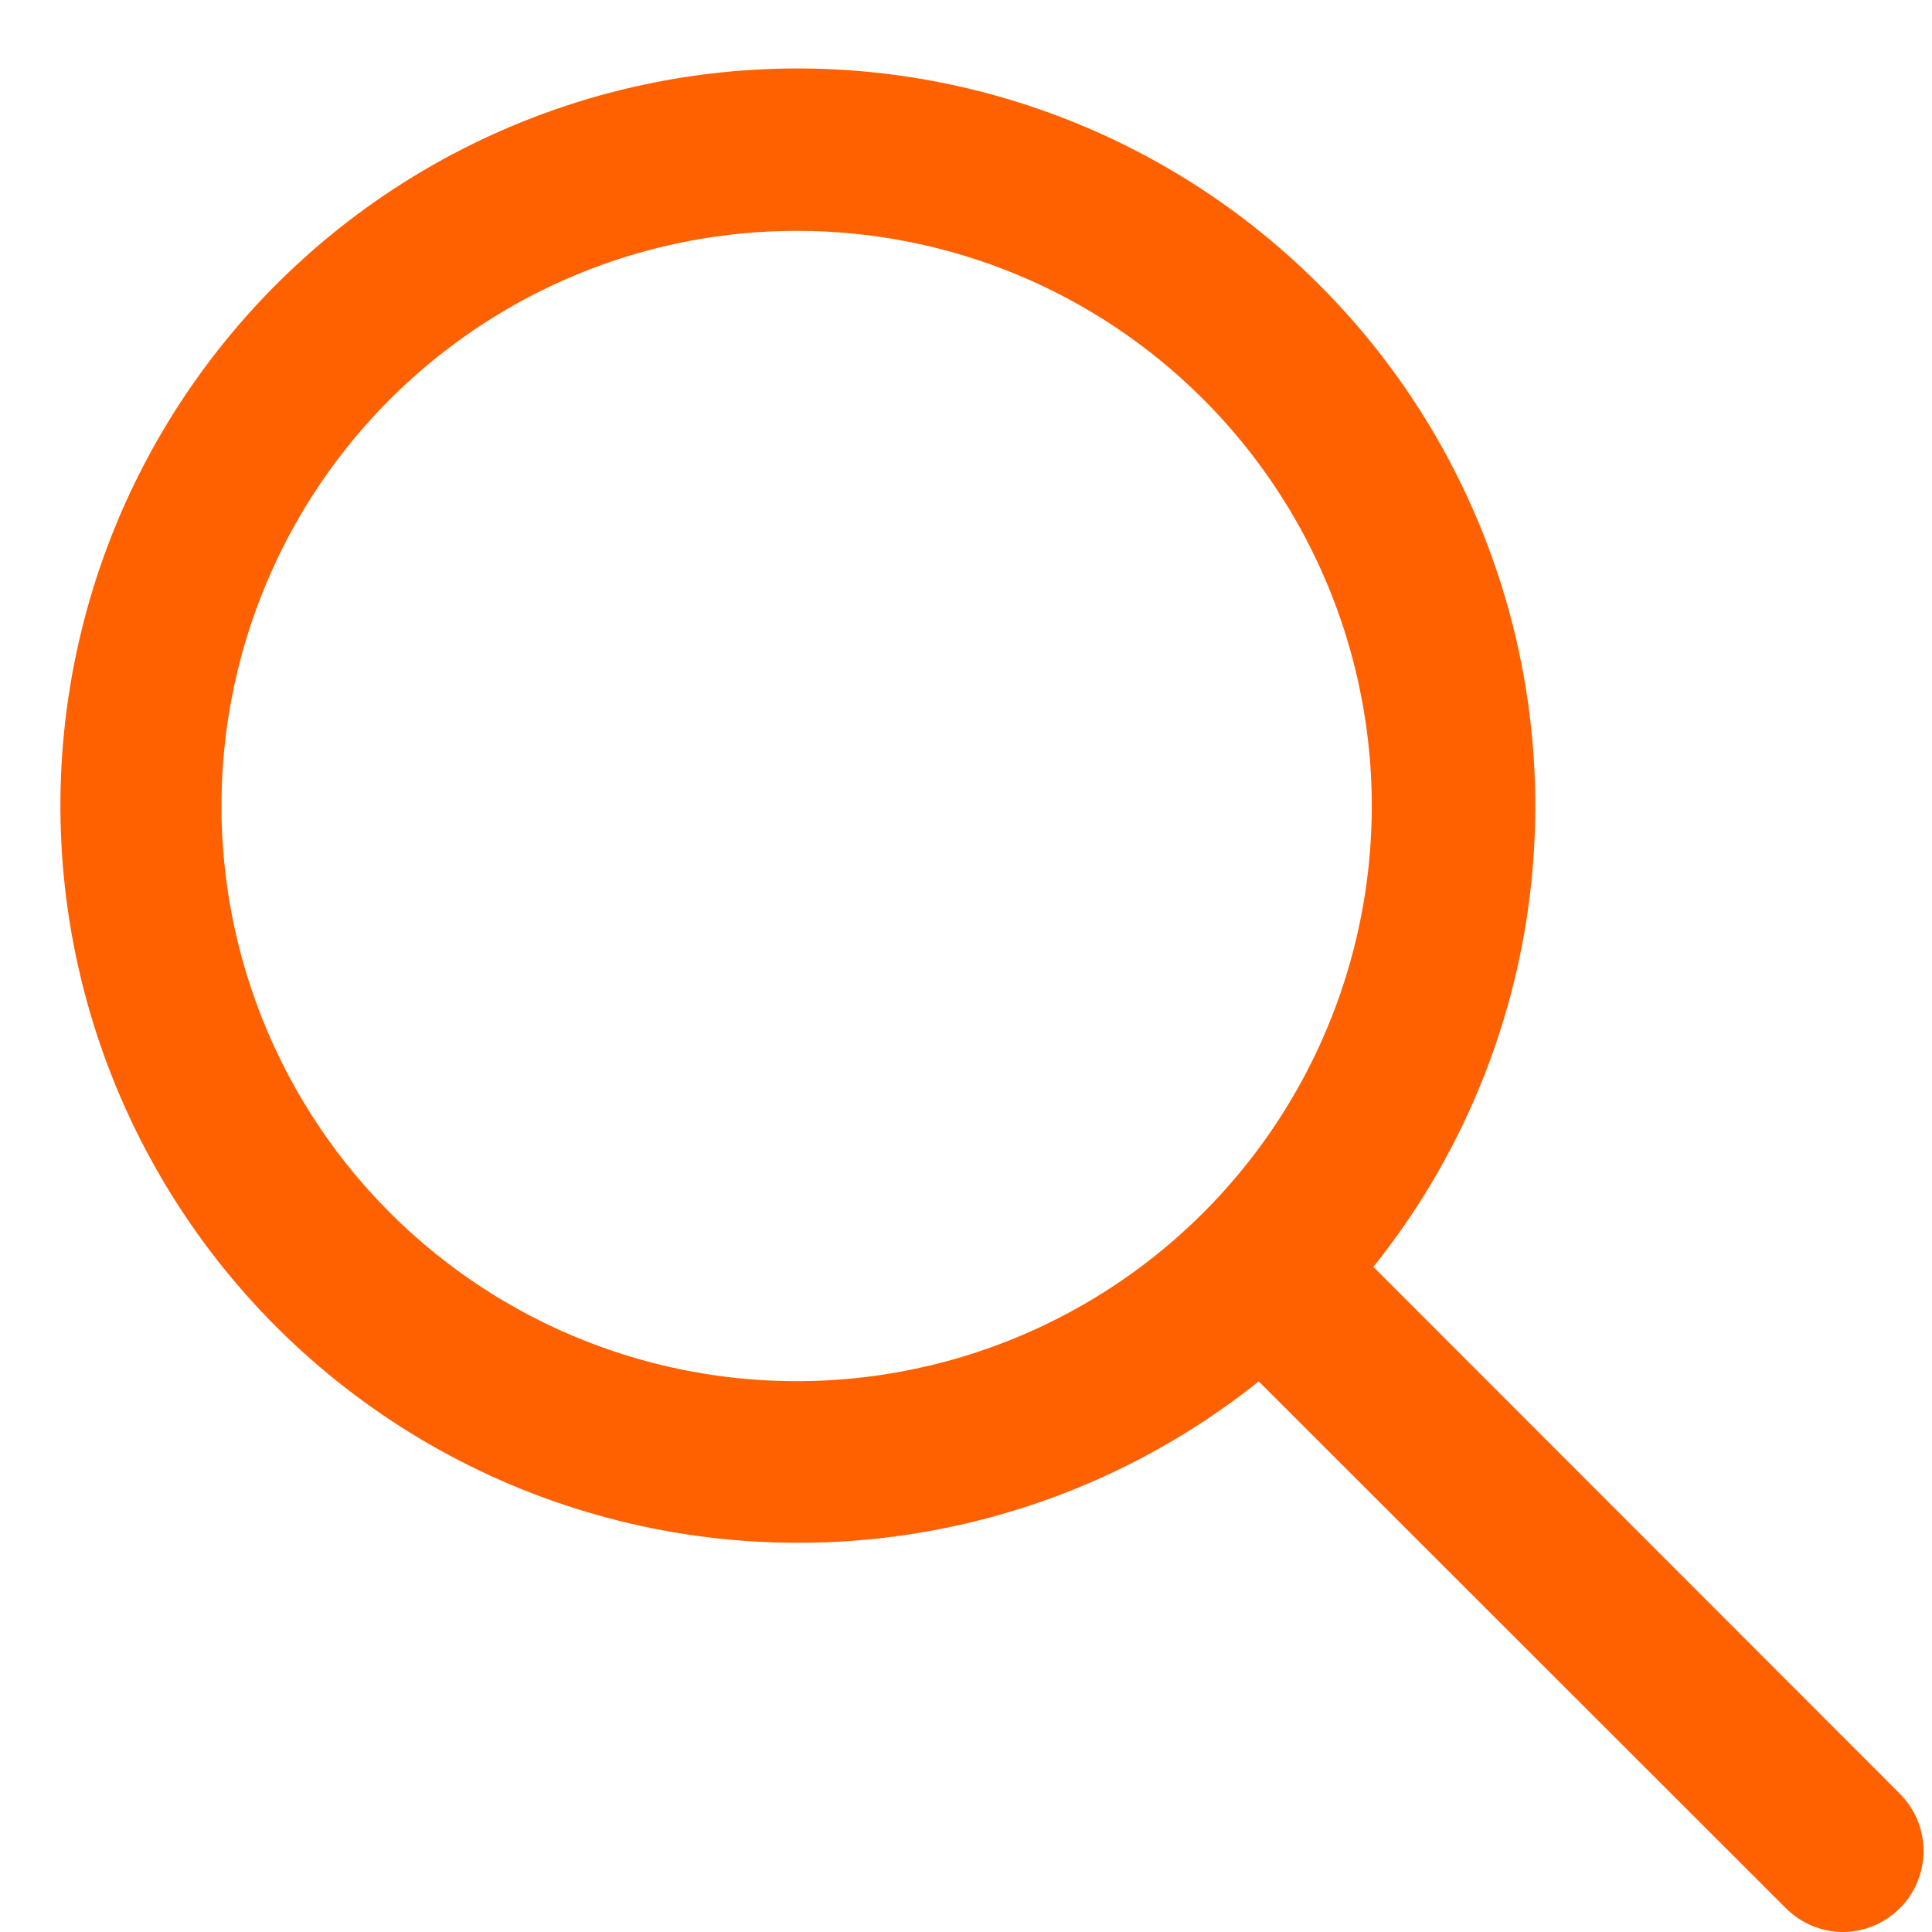 <?xml version="1.0" encoding="UTF-8"?> <svg xmlns="http://www.w3.org/2000/svg" xmlns:xlink="http://www.w3.org/1999/xlink" width="1080" zoomAndPan="magnify" viewBox="0 0 810 810" height="1080" preserveAspectRatio="xMidYMid meet" version="1.0"><path fill="#ff6100" d="M 334.527 646.812 C 328.203 646.812 321.883 646.625 315.57 646.238 C 309.258 645.852 302.961 645.273 296.684 644.504 C 290.406 643.73 284.156 642.77 277.938 641.613 C 271.719 640.457 265.543 639.113 259.406 637.578 C 253.27 636.047 247.188 634.324 241.156 632.414 C 235.125 630.508 229.16 628.418 223.258 626.145 C 217.355 623.867 211.527 621.414 205.777 618.785 C 200.027 616.152 194.359 613.344 188.781 610.367 C 183.203 607.387 177.719 604.238 172.332 600.922 C 166.949 597.605 161.668 594.125 156.496 590.484 C 151.324 586.844 146.27 583.051 141.328 579.098 C 136.391 575.148 131.578 571.051 126.891 566.805 C 122.199 562.555 117.648 558.172 113.23 553.645 C 108.812 549.117 104.535 544.461 100.402 539.672 C 96.27 534.883 92.289 529.973 88.457 524.941 C 84.629 519.906 80.953 514.762 77.441 509.504 C 73.926 504.246 70.574 498.883 67.391 493.418 C 64.203 487.953 61.188 482.398 58.344 476.75 C 55.5 471.098 52.828 465.367 50.336 459.555 C 47.844 453.742 45.531 447.855 43.402 441.902 C 41.27 435.945 39.324 429.934 37.559 423.859 C 35.797 417.781 34.223 411.66 32.84 405.488 C 31.453 399.316 30.258 393.109 29.25 386.863 C 28.246 380.621 27.434 374.352 26.812 368.055 C 26.191 361.762 25.766 355.453 25.535 349.133 C 25.301 342.812 25.262 336.488 25.418 330.168 C 25.574 323.844 25.922 317.531 26.465 311.23 C 27.008 304.926 27.742 298.648 28.672 292.391 C 29.602 286.137 30.719 279.914 32.031 273.727 C 33.34 267.539 34.84 261.395 36.527 255.301 C 38.215 249.203 40.086 243.164 42.145 237.184 C 44.203 231.203 46.441 225.293 48.863 219.449 C 51.285 213.605 53.883 207.84 56.66 202.156 C 59.434 196.473 62.383 190.879 65.5 185.379 C 68.617 179.875 71.902 174.473 75.352 169.172 C 78.801 163.871 82.414 158.68 86.18 153.602 C 89.949 148.52 93.871 143.562 97.945 138.723 C 102.02 133.883 106.234 129.176 110.598 124.594 C 114.961 120.016 119.461 115.574 124.094 111.27 C 128.73 106.965 133.492 102.809 138.383 98.797 C 143.273 94.785 148.281 90.93 153.41 87.223 C 158.535 83.52 163.773 79.977 169.117 76.594 C 174.461 73.215 179.906 70 185.449 66.949 C 190.992 63.902 196.621 61.027 202.34 58.324 C 208.059 55.621 213.855 53.098 219.73 50.75 C 225.602 48.406 231.543 46.242 237.551 44.258 C 243.555 42.277 249.617 40.48 255.734 38.871 C 261.852 37.262 268.012 35.844 274.215 34.609 C 280.418 33.379 286.656 32.34 292.922 31.492 C 299.191 30.645 305.48 29.988 311.789 29.523 C 318.098 29.062 324.414 28.793 330.738 28.719 C 337.062 28.645 343.383 28.766 349.699 29.078 C 356.016 29.391 362.32 29.898 368.605 30.598 C 374.891 31.301 381.148 32.191 387.383 33.277 C 393.613 34.359 399.805 35.637 405.957 37.102 C 412.113 38.566 418.215 40.219 424.266 42.059 C 430.316 43.898 436.309 45.922 442.234 48.129 C 448.16 50.336 454.016 52.723 459.797 55.289 C 465.578 57.855 471.273 60.598 476.887 63.516 C 482.5 66.43 488.016 69.516 493.441 72.77 C 498.863 76.027 504.18 79.445 509.395 83.027 C 514.609 86.609 519.707 90.348 524.691 94.242 C 529.672 98.137 534.531 102.18 539.27 106.375 C 544.004 110.566 548.605 114.902 553.074 119.379 C 555.758 122.059 558.395 124.789 560.977 127.566 C 563.559 130.344 566.09 133.168 568.57 136.039 C 571.051 138.91 573.477 141.824 575.848 144.785 C 578.219 147.746 580.535 150.75 582.797 153.793 C 585.059 156.84 587.262 159.926 589.41 163.055 C 591.559 166.18 593.648 169.344 595.68 172.551 C 597.711 175.754 599.68 178.992 601.594 182.27 C 603.504 185.547 605.355 188.855 607.145 192.203 C 608.934 195.547 610.66 198.922 612.324 202.332 C 613.992 205.738 615.594 209.18 617.133 212.645 C 618.668 216.113 620.145 219.605 621.555 223.129 C 622.965 226.652 624.309 230.195 625.586 233.77 C 626.867 237.34 628.078 240.934 629.227 244.547 C 630.371 248.164 631.453 251.801 632.465 255.457 C 633.477 259.113 634.422 262.785 635.301 266.477 C 636.18 270.164 636.988 273.871 637.727 277.59 C 638.469 281.312 639.141 285.043 639.746 288.789 C 640.348 292.535 640.883 296.289 641.348 300.055 C 641.812 303.82 642.207 307.59 642.535 311.371 C 642.859 315.148 643.117 318.934 643.305 322.723 C 643.488 326.512 643.605 330.301 643.652 334.094 C 643.699 337.887 643.68 341.68 643.586 345.473 C 643.492 349.266 643.332 353.055 643.098 356.84 C 642.867 360.629 642.562 364.406 642.191 368.184 C 641.82 371.957 641.379 375.727 640.867 379.484 C 640.359 383.242 639.777 386.992 639.129 390.73 C 638.48 394.465 637.766 398.191 636.98 401.902 C 636.195 405.613 635.34 409.309 634.418 412.988 C 633.496 416.668 632.508 420.328 631.449 423.973 C 630.395 427.617 629.27 431.238 628.078 434.84 C 626.891 438.441 625.633 442.02 624.312 445.574 C 622.988 449.133 621.602 452.66 620.148 456.164 C 618.699 459.672 617.184 463.148 615.602 466.594 C 614.023 470.043 612.379 473.461 610.672 476.852 C 608.965 480.238 607.199 483.594 605.367 486.918 C 603.539 490.238 601.648 493.527 599.699 496.781 C 597.746 500.035 595.738 503.25 593.668 506.43 C 591.598 509.609 589.473 512.75 587.285 515.852 C 585.102 518.949 582.859 522.012 580.562 525.027 C 578.262 528.047 575.91 531.023 573.504 533.953 C 571.098 536.887 568.637 539.77 566.121 542.613 C 563.609 545.453 561.043 548.246 558.426 550.992 C 555.809 553.738 553.145 556.438 550.426 559.086 C 547.711 561.734 544.949 564.332 542.137 566.875 C 539.324 569.422 536.465 571.918 533.562 574.359 C 530.66 576.801 527.711 579.188 524.719 581.52 C 521.73 583.852 518.695 586.129 515.621 588.348 C 512.543 590.57 509.43 592.73 506.273 594.84 C 503.117 596.945 499.926 598.992 496.695 600.98 C 493.465 602.969 490.199 604.895 486.898 606.766 C 483.598 608.633 480.262 610.438 476.895 612.184 C 473.523 613.93 470.125 615.613 466.695 617.23 C 463.266 618.852 459.809 620.406 456.32 621.898 C 452.832 623.391 449.316 624.82 445.777 626.184 C 442.238 627.547 438.676 628.844 435.086 630.074 C 431.5 631.309 427.891 632.473 424.258 633.57 C 420.629 634.668 416.977 635.699 413.309 636.664 C 409.641 637.629 405.953 638.527 402.254 639.355 C 398.551 640.184 394.836 640.941 391.105 641.633 C 387.375 642.328 383.633 642.949 379.883 643.504 C 376.129 644.055 372.367 644.539 368.598 644.957 C 364.828 645.371 361.051 645.715 357.266 645.992 C 353.484 646.27 349.695 646.477 345.906 646.613 C 342.113 646.746 338.32 646.812 334.527 646.812 Z M 334.527 96.793 C 329.922 96.781 325.316 96.902 320.719 97.156 C 316.117 97.41 311.527 97.797 306.949 98.312 C 302.371 98.828 297.812 99.477 293.273 100.254 C 288.73 101.031 284.219 101.938 279.727 102.977 C 275.238 104.012 270.785 105.176 266.363 106.469 C 261.941 107.762 257.559 109.18 253.219 110.723 C 248.875 112.266 244.582 113.93 240.34 115.719 C 236.094 117.508 231.902 119.418 227.766 121.449 C 223.629 123.477 219.555 125.625 215.543 127.887 C 211.531 130.148 207.586 132.527 203.707 135.016 C 199.832 137.504 196.031 140.102 192.301 142.809 C 188.574 145.516 184.926 148.328 181.359 151.242 C 177.793 154.16 174.312 157.176 170.918 160.289 C 167.527 163.406 164.223 166.617 161.016 169.922 C 157.805 173.227 154.691 176.621 151.676 180.102 C 148.66 183.586 145.746 187.152 142.938 190.805 C 140.125 194.453 137.422 198.18 134.824 201.984 C 132.227 205.793 129.742 209.668 127.367 213.617 C 124.992 217.562 122.73 221.574 120.586 225.652 C 118.441 229.73 116.414 233.863 114.508 238.059 C 112.598 242.25 110.812 246.496 109.148 250.793 C 107.484 255.086 105.941 259.426 104.527 263.812 C 103.109 268.195 101.82 272.617 100.66 277.074 C 99.496 281.531 98.461 286.02 97.559 290.535 C 96.652 295.055 95.875 299.594 95.23 304.156 C 94.586 308.715 94.074 313.293 93.688 317.883 C 93.305 322.477 93.055 327.074 92.938 331.68 C 92.816 336.285 92.828 340.891 92.973 345.492 C 93.117 350.098 93.395 354.695 93.805 359.285 C 94.211 363.875 94.75 368.445 95.422 373.004 C 96.09 377.562 96.891 382.098 97.82 386.609 C 98.75 391.121 99.809 395.605 100.996 400.055 C 102.184 404.508 103.496 408.922 104.938 413.297 C 106.379 417.672 107.941 422.004 109.629 426.289 C 111.32 430.578 113.129 434.812 115.059 438.996 C 116.992 443.176 119.039 447.301 121.207 451.367 C 123.375 455.434 125.656 459.43 128.055 463.367 C 130.449 467.301 132.957 471.164 135.574 474.953 C 138.191 478.746 140.918 482.457 143.75 486.094 C 146.578 489.727 149.512 493.277 152.547 496.742 C 155.582 500.211 158.711 503.586 161.941 506.875 C 165.168 510.16 168.488 513.355 171.898 516.449 C 175.309 519.547 178.805 522.543 182.387 525.441 C 185.973 528.336 189.633 531.129 193.375 533.816 C 197.117 536.5 200.934 539.078 204.824 541.547 C 208.715 544.012 212.672 546.367 216.699 548.609 C 220.723 550.852 224.809 552.973 228.957 554.98 C 233.105 556.988 237.305 558.871 241.559 560.641 C 245.816 562.406 250.117 564.047 254.469 565.566 C 258.816 567.086 263.207 568.48 267.633 569.746 C 272.062 571.016 276.527 572.156 281.02 573.168 C 285.516 574.18 290.035 575.062 294.578 575.812 C 299.125 576.566 303.688 577.188 308.27 577.68 C 312.848 578.172 317.441 578.531 322.043 578.762 C 326.641 578.988 331.246 579.086 335.852 579.051 C 340.461 579.012 345.062 578.844 349.66 578.547 C 354.258 578.246 358.844 577.816 363.414 577.254 C 367.988 576.691 372.539 576 377.074 575.176 C 381.605 574.352 386.109 573.398 390.59 572.32 C 395.066 571.238 399.512 570.027 403.922 568.691 C 408.328 567.355 412.695 565.895 417.02 564.309 C 421.348 562.723 425.621 561.012 429.852 559.18 C 434.078 557.352 438.25 555.398 442.363 553.328 C 446.48 551.258 450.531 549.07 454.523 546.77 C 458.512 544.465 462.434 542.051 466.285 539.523 C 470.137 536.996 473.914 534.359 477.613 531.613 C 481.312 528.871 484.934 526.023 488.469 523.07 C 492.008 520.121 495.457 517.07 498.82 513.922 C 502.184 510.77 505.453 507.527 508.629 504.191 C 511.805 500.855 514.883 497.43 517.863 493.918 C 520.844 490.402 523.723 486.809 526.496 483.129 C 529.27 479.453 531.938 475.699 534.496 471.867 C 537.055 468.035 539.504 464.133 541.84 460.164 C 544.176 456.191 546.395 452.156 548.496 448.059 C 550.602 443.961 552.586 439.805 554.453 435.594 C 556.32 431.383 558.062 427.121 559.684 422.809 C 561.309 418.496 562.805 414.141 564.176 409.742 C 565.547 405.344 566.793 400.91 567.91 396.441 C 569.027 391.973 570.02 387.473 570.879 382.949 C 571.738 378.422 572.469 373.875 573.066 369.309 C 573.668 364.738 574.137 360.16 574.473 355.562 C 574.809 350.969 575.016 346.367 575.09 341.762 C 575.164 337.156 575.105 332.551 574.914 327.949 C 574.723 323.344 574.398 318.75 573.945 314.168 C 573.492 309.582 572.906 305.016 572.191 300.465 C 571.477 295.914 570.629 291.387 569.656 286.883 C 568.68 282.379 567.578 277.91 566.344 273.469 C 565.113 269.031 563.758 264.629 562.273 260.27 C 560.789 255.906 559.184 251.59 557.449 247.32 C 555.719 243.051 553.867 238.836 551.895 234.672 C 549.922 230.512 547.832 226.406 545.625 222.363 C 543.418 218.32 541.094 214.344 538.66 210.434 C 536.223 206.523 533.676 202.684 531.023 198.918 C 528.367 195.156 525.605 191.469 522.738 187.863 C 519.871 184.258 516.902 180.738 513.832 177.301 C 510.766 173.863 507.602 170.52 504.34 167.266 C 498.777 161.699 492.957 156.422 486.879 151.43 C 480.801 146.434 474.488 141.754 467.949 137.379 C 461.41 133.004 454.676 128.961 447.738 125.25 C 440.801 121.535 433.703 118.172 426.434 115.156 C 419.168 112.141 411.773 109.488 404.246 107.199 C 396.719 104.91 389.102 102.996 381.387 101.453 C 373.672 99.914 365.898 98.754 358.07 97.973 C 350.242 97.195 342.395 96.801 334.527 96.793 Z M 334.527 96.793 " fill-opacity="1" fill-rule="nonzero"></path><path fill="#ff6100" d="M 772.641 810 C 770.414 809.992 768.211 809.766 766.027 809.32 C 763.848 808.879 761.73 808.227 759.676 807.367 C 757.621 806.508 755.672 805.457 753.824 804.215 C 751.977 802.973 750.27 801.559 748.699 799.98 L 505.02 556.473 C 504.23 555.684 503.484 554.859 502.781 554 C 502.074 553.141 501.41 552.246 500.793 551.324 C 500.176 550.398 499.602 549.445 499.078 548.461 C 498.555 547.48 498.078 546.477 497.652 545.449 C 497.227 544.418 496.852 543.371 496.527 542.309 C 496.207 541.242 495.938 540.164 495.719 539.074 C 495.5 537.98 495.34 536.883 495.23 535.773 C 495.121 534.668 495.066 533.555 495.066 532.441 C 495.066 531.332 495.121 530.219 495.23 529.113 C 495.34 528.004 495.5 526.906 495.719 525.812 C 495.938 524.723 496.207 523.645 496.527 522.578 C 496.852 521.516 497.227 520.469 497.652 519.438 C 498.078 518.41 498.555 517.406 499.078 516.426 C 499.602 515.441 500.176 514.488 500.793 513.566 C 501.41 512.641 502.074 511.746 502.781 510.887 C 503.484 510.027 504.23 509.203 505.02 508.414 C 505.805 507.629 506.629 506.883 507.488 506.176 C 508.352 505.469 509.242 504.809 510.168 504.188 C 511.094 503.57 512.047 503 513.027 502.477 C 514.012 501.949 515.016 501.477 516.043 501.051 C 517.07 500.621 518.117 500.25 519.184 499.926 C 520.246 499.602 521.324 499.332 522.418 499.113 C 523.508 498.898 524.609 498.734 525.715 498.625 C 526.824 498.516 527.934 498.461 529.047 498.461 C 530.16 498.461 531.27 498.516 532.379 498.625 C 533.484 498.734 534.586 498.898 535.676 499.113 C 536.77 499.332 537.848 499.602 538.91 499.926 C 539.977 500.25 541.023 500.621 542.051 501.051 C 543.078 501.477 544.086 501.949 545.066 502.477 C 546.047 503 547 503.57 547.926 504.188 C 548.852 504.809 549.746 505.469 550.605 506.176 C 551.465 506.883 552.289 507.629 553.074 508.414 L 796.586 752.094 C 797.758 753.273 798.84 754.535 799.828 755.875 C 800.816 757.215 801.703 758.621 802.484 760.09 C 803.266 761.559 803.938 763.078 804.496 764.648 C 805.055 766.219 805.492 767.816 805.816 769.453 C 806.141 771.086 806.34 772.734 806.422 774.395 C 806.504 776.059 806.461 777.719 806.297 779.375 C 806.133 781.031 805.848 782.668 805.445 784.285 C 805.039 785.898 804.52 787.477 803.883 789.016 C 803.246 790.555 802.504 792.039 801.648 793.469 C 800.793 794.895 799.84 796.254 798.785 797.543 C 797.73 798.832 796.586 800.035 795.355 801.156 C 794.125 802.277 792.816 803.301 791.434 804.23 C 790.055 805.16 788.609 805.98 787.105 806.699 C 785.605 807.414 784.059 808.016 782.465 808.504 C 780.875 808.992 779.254 809.363 777.609 809.613 C 775.961 809.863 774.305 809.992 772.641 810 Z M 772.641 810 " fill-opacity="1" fill-rule="nonzero"></path></svg> 